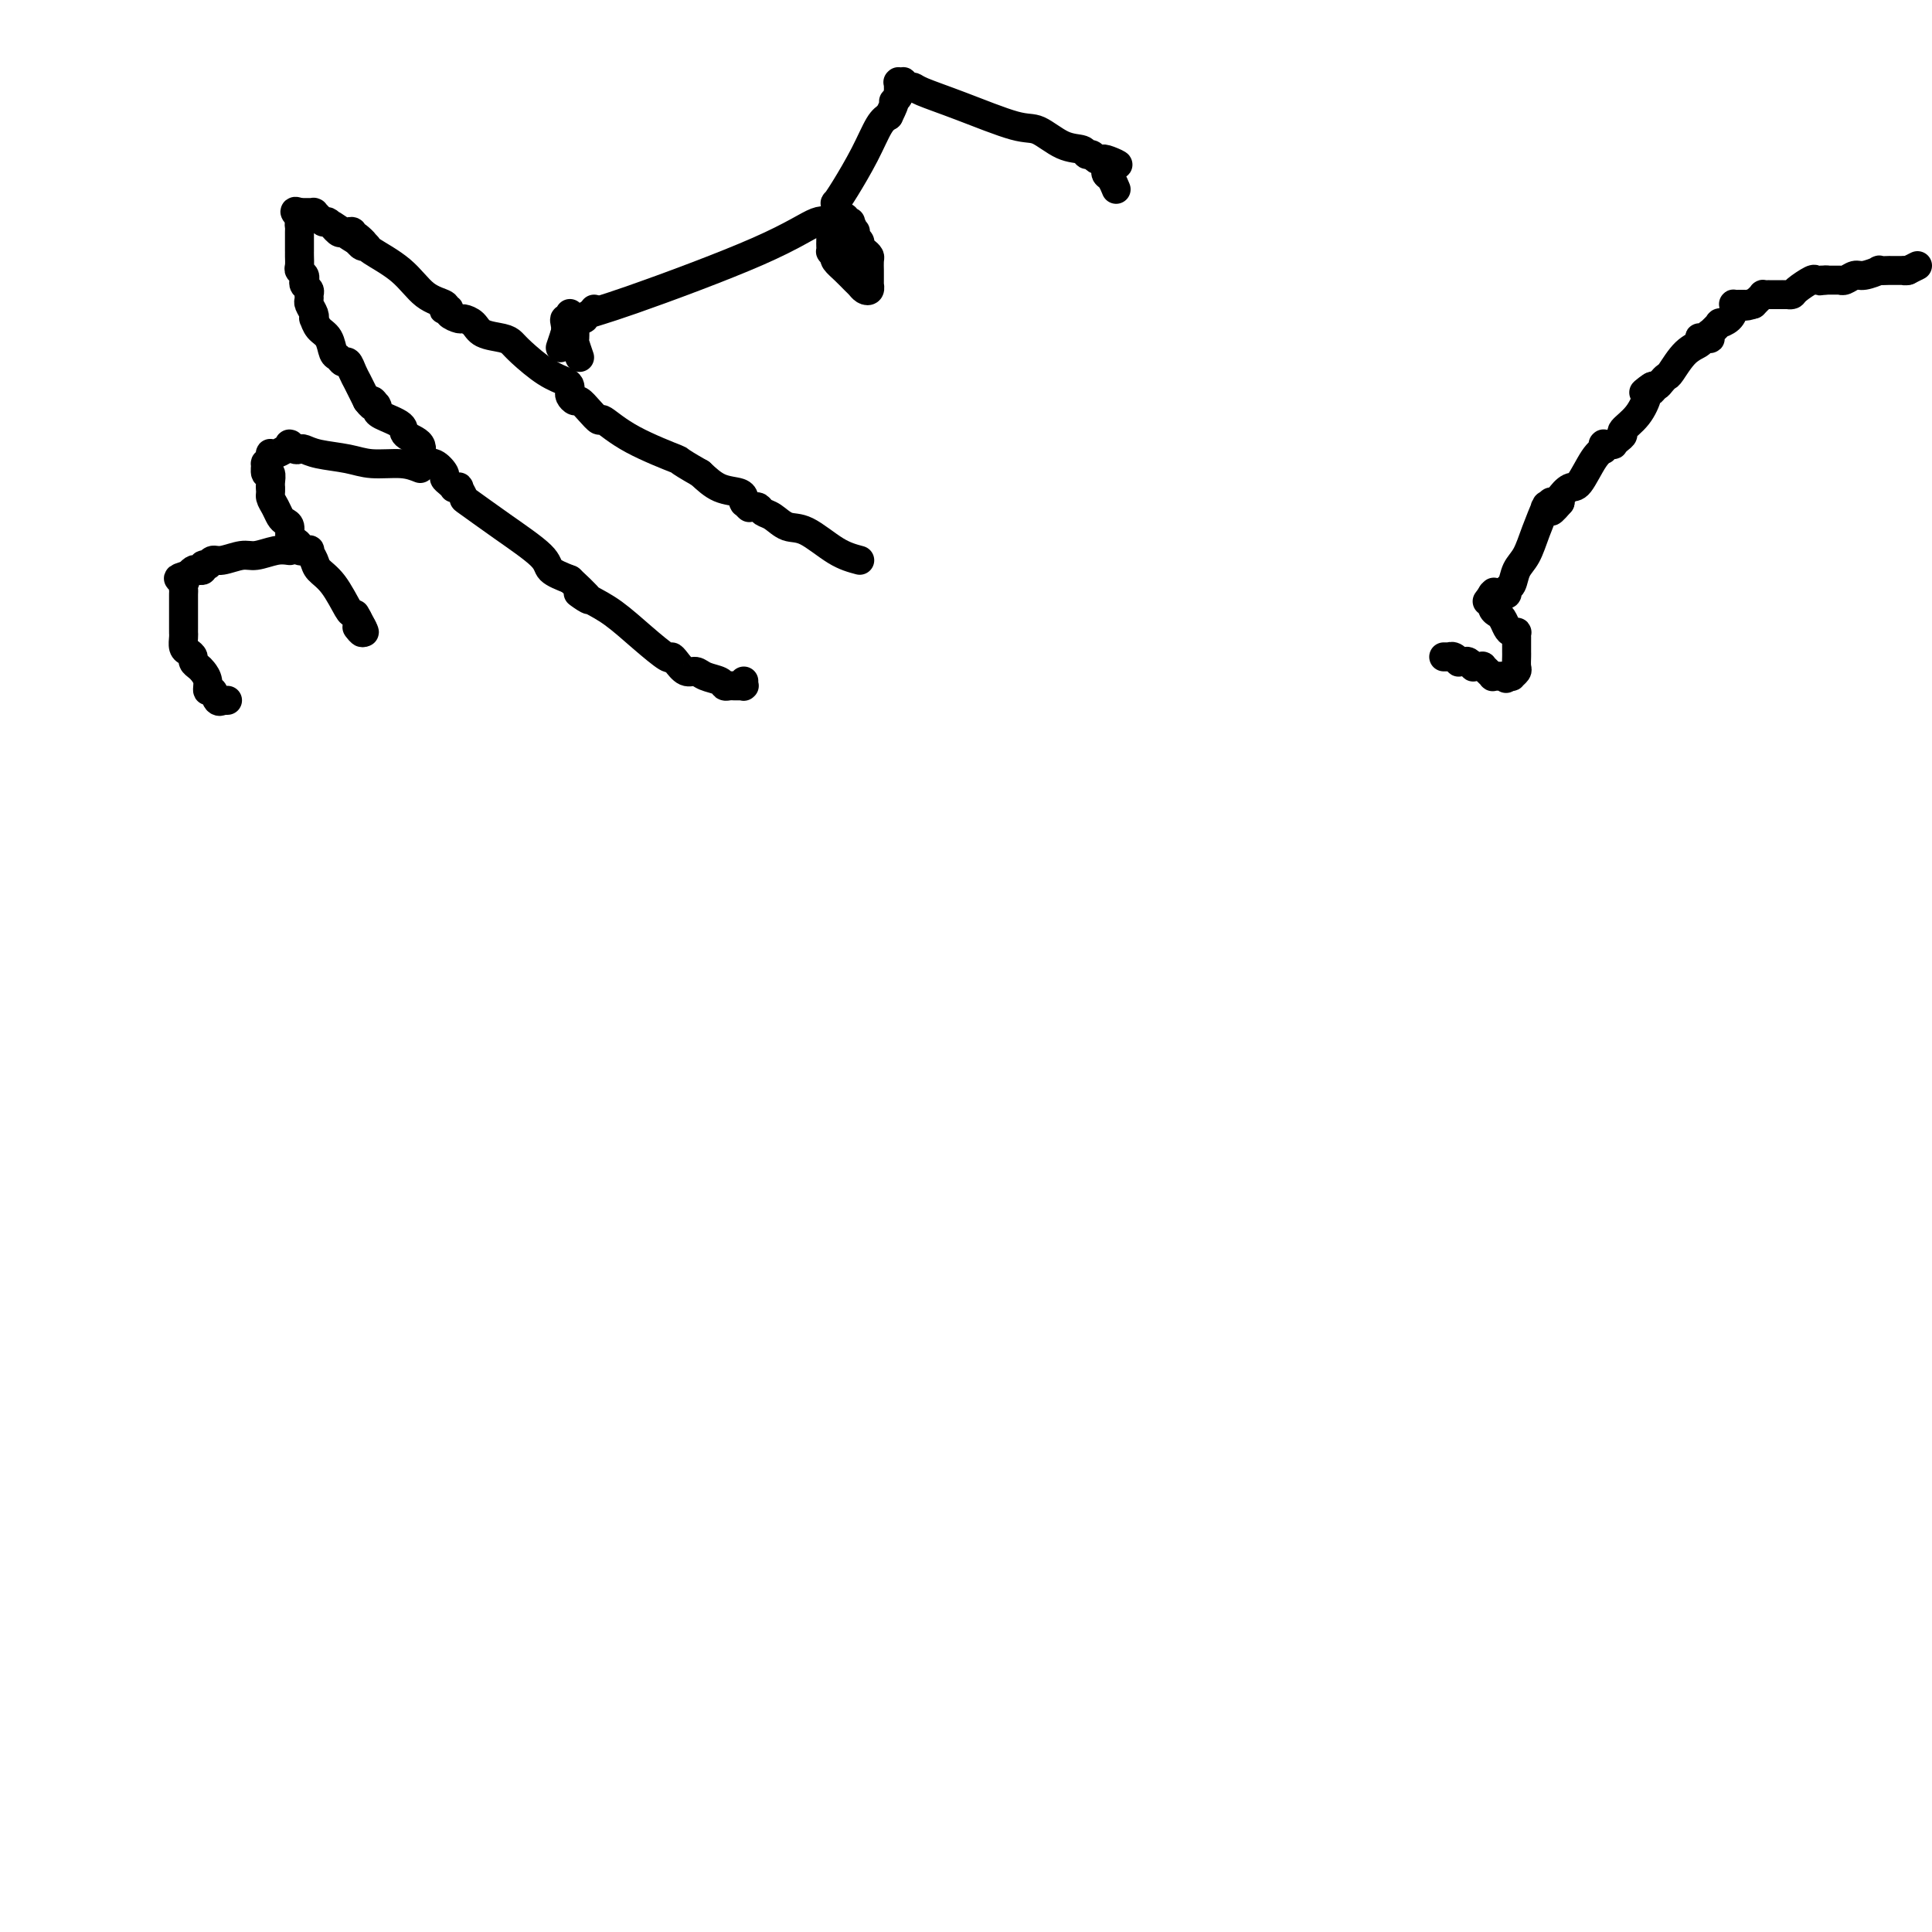 <svg viewBox='0 0 400 400' version='1.1' xmlns='http://www.w3.org/2000/svg' xmlns:xlink='http://www.w3.org/1999/xlink'><g fill='none' stroke='#000000' stroke-width='6' stroke-linecap='round' stroke-linejoin='round'><path d='M397,55c0.000,0.000 -2.000,1.000 -2,1'/><path d='M395,56c-0.552,0.155 -0.931,0.041 -1,0c-0.069,-0.041 0.174,-0.011 0,0c-0.174,0.011 -0.765,0.003 -1,0c-0.235,-0.003 -0.115,-0.001 0,0c0.115,0.001 0.223,0.000 0,0c-0.223,-0.000 -0.778,-0.000 -1,0c-0.222,0.000 -0.113,0.000 0,0c0.113,-0.000 0.229,-0.000 0,0c-0.229,0.000 -0.802,0.000 -1,0c-0.198,-0.000 -0.022,-0.001 0,0c0.022,0.001 -0.109,0.004 0,0c0.109,-0.004 0.458,-0.016 0,0c-0.458,0.016 -1.723,0.061 -2,0c-0.277,-0.061 0.434,-0.226 0,0c-0.434,0.226 -2.011,0.845 -3,1c-0.989,0.155 -1.388,-0.155 -2,0c-0.612,0.155 -1.436,0.774 -2,1c-0.564,0.226 -0.869,0.061 -1,0c-0.131,-0.061 -0.088,-0.016 0,0c0.088,0.016 0.220,0.004 0,0c-0.220,-0.004 -0.791,-0.001 -1,0c-0.209,0.001 -0.055,0.000 0,0c0.055,-0.000 0.011,-0.000 0,0c-0.011,0.000 0.011,0.000 0,0c-0.011,-0.000 -0.054,-0.000 0,0c0.054,0.000 0.207,0.000 0,0c-0.207,-0.000 -0.774,-0.000 -1,0c-0.226,0.000 -0.112,0.000 0,0c0.112,-0.000 0.223,-0.000 0,0c-0.223,0.000 -0.778,0.000 -1,0c-0.222,-0.000 -0.111,-0.000 0,0'/><path d='M378,58c-2.569,0.309 -0.491,0.083 0,0c0.491,-0.083 -0.604,-0.022 -1,0c-0.396,0.022 -0.093,0.004 0,0c0.093,-0.004 -0.024,0.005 0,0c0.024,-0.005 0.190,-0.026 0,0c-0.190,0.026 -0.734,0.098 -1,0c-0.266,-0.098 -0.252,-0.366 -1,0c-0.748,0.366 -2.257,1.366 -3,2c-0.743,0.634 -0.720,0.902 -1,1c-0.280,0.098 -0.863,0.026 -1,0c-0.137,-0.026 0.173,-0.007 0,0c-0.173,0.007 -0.830,0.002 -1,0c-0.170,-0.002 0.147,-0.001 0,0c-0.147,0.001 -0.757,0.000 -1,0c-0.243,-0.000 -0.118,-0.000 0,0c0.118,0.000 0.228,0.000 0,0c-0.228,-0.000 -0.793,-0.000 -1,0c-0.207,0.000 -0.056,0.000 0,0c0.056,-0.000 0.016,0.000 0,0c-0.016,-0.000 -0.008,-0.000 0,0c0.008,0.000 0.016,0.000 0,0c-0.016,-0.000 -0.056,-0.000 0,0c0.056,0.000 0.207,0.000 0,0c-0.207,-0.000 -0.773,-0.001 -1,0c-0.227,0.001 -0.116,0.003 0,0c0.116,-0.003 0.238,-0.011 0,0c-0.238,0.011 -0.834,0.042 -1,0c-0.166,-0.042 0.100,-0.155 0,0c-0.100,0.155 -0.565,0.580 -1,1c-0.435,0.420 -0.838,0.834 -1,1c-0.162,0.166 -0.081,0.083 0,0'/><path d='M363,63c-2.563,0.774 -1.470,0.207 -1,0c0.470,-0.207 0.318,-0.056 0,0c-0.318,0.056 -0.804,0.015 -1,0c-0.196,-0.015 -0.104,-0.004 0,0c0.104,0.004 0.220,0.001 0,0c-0.220,-0.001 -0.777,-0.001 -1,0c-0.223,0.001 -0.112,0.002 0,0c0.112,-0.002 0.225,-0.008 0,0c-0.225,0.008 -0.786,0.031 -1,0c-0.214,-0.031 -0.080,-0.116 0,0c0.080,0.116 0.105,0.431 0,1c-0.105,0.569 -0.340,1.391 -1,2c-0.660,0.609 -1.746,1.004 -2,1c-0.254,-0.004 0.325,-0.407 0,0c-0.325,0.407 -1.555,1.626 -2,2c-0.445,0.374 -0.105,-0.096 0,0c0.105,0.096 -0.023,0.758 0,1c0.023,0.242 0.199,0.065 0,0c-0.199,-0.065 -0.772,-0.018 -1,0c-0.228,0.018 -0.111,0.008 0,0c0.111,-0.008 0.218,-0.012 0,0c-0.218,0.012 -0.759,0.042 -1,0c-0.241,-0.042 -0.183,-0.156 0,0c0.183,0.156 0.491,0.580 0,1c-0.491,0.420 -1.780,0.834 -3,2c-1.220,1.166 -2.369,3.083 -3,4c-0.631,0.917 -0.744,0.834 -1,1c-0.256,0.166 -0.656,0.581 -1,1c-0.344,0.419 -0.631,0.844 -1,1c-0.369,0.156 -0.820,0.045 -1,0c-0.180,-0.045 -0.090,-0.022 0,0'/><path d='M342,80c-3.266,2.569 -0.932,0.490 0,0c0.932,-0.490 0.463,0.607 0,1c-0.463,0.393 -0.918,0.080 -1,0c-0.082,-0.080 0.210,0.072 0,1c-0.210,0.928 -0.922,2.631 -2,4c-1.078,1.369 -2.522,2.405 -3,3c-0.478,0.595 0.012,0.748 0,1c-0.012,0.252 -0.524,0.603 -1,1c-0.476,0.397 -0.916,0.838 -1,1c-0.084,0.162 0.188,0.043 0,0c-0.188,-0.043 -0.835,-0.012 -1,0c-0.165,0.012 0.152,0.003 0,0c-0.152,-0.003 -0.773,-0.001 -1,0c-0.227,0.001 -0.061,0.000 0,0c0.061,-0.000 0.016,0.000 0,0c-0.016,-0.000 -0.004,-0.001 0,0c0.004,0.001 0.001,0.004 0,0c-0.001,-0.004 -0.000,-0.015 0,0c0.000,0.015 -0.000,0.057 0,0c0.000,-0.057 0.001,-0.212 0,0c-0.001,0.212 -0.005,0.792 0,1c0.005,0.208 0.020,0.046 0,0c-0.020,-0.046 -0.074,0.024 0,0c0.074,-0.024 0.275,-0.144 0,0c-0.275,0.144 -1.026,0.550 -2,2c-0.974,1.450 -2.170,3.944 -3,5c-0.830,1.056 -1.294,0.675 -2,1c-0.706,0.325 -1.653,1.355 -2,2c-0.347,0.645 -0.093,0.904 0,1c0.093,0.096 0.027,0.027 0,0c-0.027,-0.027 -0.013,-0.014 0,0'/><path d='M323,104c-3.167,3.713 -1.584,0.995 -1,0c0.584,-0.995 0.170,-0.266 0,0c-0.170,0.266 -0.097,0.070 0,0c0.097,-0.070 0.219,-0.015 0,0c-0.219,0.015 -0.777,-0.009 -1,0c-0.223,0.009 -0.111,0.051 0,0c0.111,-0.051 0.220,-0.195 0,0c-0.220,0.195 -0.768,0.731 -1,1c-0.232,0.269 -0.146,0.273 0,0c0.146,-0.273 0.352,-0.823 0,0c-0.352,0.823 -1.261,3.018 -2,5c-0.739,1.982 -1.307,3.750 -2,5c-0.693,1.250 -1.510,1.981 -2,3c-0.490,1.019 -0.653,2.326 -1,3c-0.347,0.674 -0.876,0.717 -1,1c-0.124,0.283 0.159,0.808 0,1c-0.159,0.192 -0.761,0.051 -1,0c-0.239,-0.051 -0.116,-0.014 0,0c0.116,0.014 0.223,0.004 0,0c-0.223,-0.004 -0.778,-0.001 -1,0c-0.222,0.001 -0.112,0.000 0,0c0.112,-0.000 0.226,-0.000 0,0c-0.226,0.000 -0.793,0.000 -1,0c-0.207,-0.000 -0.056,-0.000 0,0c0.056,0.000 0.015,0.000 0,0c-0.015,-0.000 -0.004,-0.000 0,0c0.004,0.000 0.002,0.000 0,0'/><path d='M309,123c-2.166,2.940 -0.580,0.790 0,0c0.580,-0.790 0.154,-0.219 0,0c-0.154,0.219 -0.038,0.087 0,0c0.038,-0.087 -0.004,-0.128 0,0c0.004,0.128 0.054,0.427 0,1c-0.054,0.573 -0.210,1.422 0,2c0.210,0.578 0.788,0.886 1,1c0.212,0.114 0.060,0.032 0,0c-0.060,-0.032 -0.027,-0.016 0,0c0.027,0.016 0.048,0.032 0,0c-0.048,-0.032 -0.167,-0.114 0,0c0.167,0.114 0.619,0.422 1,1c0.381,0.578 0.691,1.427 1,2c0.309,0.573 0.619,0.872 1,1c0.381,0.128 0.834,0.087 1,0c0.166,-0.087 0.044,-0.219 0,0c-0.044,0.219 -0.012,0.789 0,1c0.012,0.211 0.003,0.063 0,0c-0.003,-0.063 -0.001,-0.042 0,0c0.001,0.042 0.000,0.104 0,0c-0.000,-0.104 -0.000,-0.375 0,0c0.000,0.375 0.001,1.396 0,2c-0.001,0.604 -0.004,0.793 0,1c0.004,0.207 0.016,0.434 0,1c-0.016,0.566 -0.060,1.472 0,2c0.060,0.528 0.222,0.678 0,1c-0.222,0.322 -0.829,0.818 -1,1c-0.171,0.182 0.094,0.052 0,0c-0.094,-0.052 -0.547,-0.026 -1,0'/><path d='M312,140c-0.326,0.928 -0.143,0.249 0,0c0.143,-0.249 0.244,-0.067 0,0c-0.244,0.067 -0.835,0.019 -1,0c-0.165,-0.019 0.095,-0.009 0,0c-0.095,0.009 -0.546,0.018 -1,0c-0.454,-0.018 -0.910,-0.061 -1,0c-0.090,0.061 0.187,0.227 0,0c-0.187,-0.227 -0.837,-0.845 -1,-1c-0.163,-0.155 0.163,0.154 0,0c-0.163,-0.154 -0.813,-0.772 -1,-1c-0.187,-0.228 0.091,-0.065 0,0c-0.091,0.065 -0.549,0.032 -1,0c-0.451,-0.032 -0.895,-0.061 -1,0c-0.105,0.061 0.130,0.214 0,0c-0.130,-0.214 -0.626,-0.793 -1,-1c-0.374,-0.207 -0.626,-0.041 -1,0c-0.374,0.041 -0.871,-0.041 -1,0c-0.129,0.041 0.110,0.207 0,0c-0.110,-0.207 -0.569,-0.788 -1,-1c-0.431,-0.212 -0.833,-0.057 -1,0c-0.167,0.057 -0.097,0.015 0,0c0.097,-0.015 0.222,-0.004 0,0c-0.222,0.004 -0.792,0.001 -1,0c-0.208,-0.001 -0.056,-0.000 0,0c0.056,0.000 0.015,0.000 0,0c-0.015,-0.000 -0.004,-0.000 0,0c0.004,0.000 0.001,0.000 0,0c-0.001,-0.000 -0.001,-0.000 0,0'/><path d='M178,116c-1.535,-0.408 -3.069,-0.816 -5,-2c-1.931,-1.184 -4.258,-3.144 -6,-4c-1.742,-0.856 -2.900,-0.608 -4,-1c-1.100,-0.392 -2.141,-1.426 -3,-2c-0.859,-0.574 -1.537,-0.690 -2,-1c-0.463,-0.310 -0.712,-0.814 -1,-1c-0.288,-0.186 -0.617,-0.054 -1,0c-0.383,0.054 -0.821,0.028 -1,0c-0.179,-0.028 -0.101,-0.059 0,0c0.101,0.059 0.223,0.208 0,0c-0.223,-0.208 -0.792,-0.774 -1,-1c-0.208,-0.226 -0.056,-0.112 0,0c0.056,0.112 0.014,0.223 0,0c-0.014,-0.223 -0.002,-0.779 0,-1c0.002,-0.221 -0.008,-0.106 0,0c0.008,0.106 0.033,0.204 0,0c-0.033,-0.204 -0.124,-0.709 -1,-1c-0.876,-0.291 -2.536,-0.369 -4,-1c-1.464,-0.631 -2.732,-1.816 -4,-3'/><path d='M145,98c-5.786,-3.288 -3.752,-2.508 -5,-3c-1.248,-0.492 -5.777,-2.255 -9,-4c-3.223,-1.745 -5.139,-3.472 -6,-4c-0.861,-0.528 -0.665,0.143 -1,0c-0.335,-0.143 -1.200,-1.099 -2,-2c-0.800,-0.901 -1.535,-1.747 -2,-2c-0.465,-0.253 -0.662,0.087 -1,0c-0.338,-0.087 -0.819,-0.602 -1,-1c-0.181,-0.398 -0.062,-0.680 0,-1c0.062,-0.320 0.066,-0.677 0,-1c-0.066,-0.323 -0.204,-0.612 -1,-1c-0.796,-0.388 -2.251,-0.877 -4,-2c-1.749,-1.123 -3.791,-2.882 -5,-4c-1.209,-1.118 -1.585,-1.596 -2,-2c-0.415,-0.404 -0.869,-0.734 -2,-1c-1.131,-0.266 -2.938,-0.466 -4,-1c-1.062,-0.534 -1.380,-1.401 -2,-2c-0.620,-0.599 -1.543,-0.931 -2,-1c-0.457,-0.069 -0.449,0.126 -1,0c-0.551,-0.126 -1.661,-0.572 -2,-1c-0.339,-0.428 0.094,-0.836 0,-1c-0.094,-0.164 -0.714,-0.083 -1,0c-0.286,0.083 -0.238,0.170 0,0c0.238,-0.170 0.667,-0.596 0,-1c-0.667,-0.404 -2.430,-0.787 -4,-2c-1.570,-1.213 -2.946,-3.257 -5,-5c-2.054,-1.743 -4.785,-3.185 -6,-4c-1.215,-0.815 -0.913,-1.002 -1,-1c-0.087,0.002 -0.562,0.193 -1,0c-0.438,-0.193 -0.839,-0.769 -1,-1c-0.161,-0.231 -0.080,-0.115 0,0'/><path d='M74,50c-11.000,-7.366 -2.999,-1.781 0,0c2.999,1.781 0.997,-0.240 0,-1c-0.997,-0.760 -0.988,-0.257 -1,0c-0.012,0.257 -0.044,0.267 0,0c0.044,-0.267 0.163,-0.811 0,-1c-0.163,-0.189 -0.607,-0.022 -1,0c-0.393,0.022 -0.735,-0.102 -1,0c-0.265,0.102 -0.453,0.430 -1,0c-0.547,-0.430 -1.453,-1.618 -2,-2c-0.547,-0.382 -0.735,0.041 -1,0c-0.265,-0.041 -0.606,-0.547 -1,-1c-0.394,-0.453 -0.841,-0.853 -1,-1c-0.159,-0.147 -0.029,-0.039 0,0c0.029,0.039 -0.044,0.011 0,0c0.044,-0.011 0.204,-0.003 0,0c-0.204,0.003 -0.773,0.001 -1,0c-0.227,-0.001 -0.112,-0.000 0,0c0.112,0.000 0.222,0.000 0,0c-0.222,-0.000 -0.778,-0.000 -1,0c-0.222,0.000 -0.112,0.000 0,0c0.112,-0.000 0.226,-0.000 0,0c-0.226,0.000 -0.793,0.000 -1,0c-0.207,-0.000 -0.056,-0.000 0,0c0.056,0.000 0.015,0.000 0,0c-0.015,-0.000 -0.004,-0.000 0,0c0.004,0.000 0.001,0.000 0,0c-0.001,-0.000 -0.000,-0.000 0,0c0.000,0.000 0.000,0.000 0,0c-0.000,-0.000 -0.000,-0.000 0,0'/><path d='M62,44c-1.856,-0.748 -0.497,0.381 0,1c0.497,0.619 0.133,0.729 0,1c-0.133,0.271 -0.036,0.703 0,1c0.036,0.297 0.010,0.457 0,1c-0.010,0.543 -0.003,1.468 0,2c0.003,0.532 0.001,0.671 0,1c-0.001,0.329 -0.001,0.848 0,1c0.001,0.152 0.004,-0.061 0,0c-0.004,0.061 -0.015,0.398 0,1c0.015,0.602 0.056,1.471 0,2c-0.056,0.529 -0.207,0.719 0,1c0.207,0.281 0.773,0.653 1,1c0.227,0.347 0.114,0.671 0,1c-0.114,0.329 -0.228,0.665 0,1c0.228,0.335 0.797,0.671 1,1c0.203,0.329 0.041,0.653 0,1c-0.041,0.347 0.041,0.718 0,1c-0.041,0.282 -0.205,0.474 0,1c0.205,0.526 0.780,1.385 1,2c0.220,0.615 0.086,0.984 0,1c-0.086,0.016 -0.125,-0.323 0,0c0.125,0.323 0.415,1.306 1,2c0.585,0.694 1.466,1.098 2,2c0.534,0.902 0.720,2.300 1,3c0.280,0.700 0.652,0.701 1,1c0.348,0.299 0.671,0.895 1,1c0.329,0.105 0.666,-0.281 1,0c0.334,0.281 0.667,1.230 1,2c0.333,0.770 0.667,1.361 1,2c0.333,0.639 0.667,1.325 1,2c0.333,0.675 0.667,1.337 1,2'/><path d='M76,83c1.713,2.261 0.995,0.413 1,0c0.005,-0.413 0.733,0.607 1,1c0.267,0.393 0.071,0.158 0,0c-0.071,-0.158 -0.019,-0.238 0,0c0.019,0.238 0.005,0.795 0,1c-0.005,0.205 -0.002,0.057 0,0c0.002,-0.057 0.001,-0.023 0,0c-0.001,0.023 -0.003,0.037 0,0c0.003,-0.037 0.012,-0.124 0,0c-0.012,0.124 -0.046,0.460 1,1c1.046,0.540 3.172,1.284 4,2c0.828,0.716 0.357,1.406 1,2c0.643,0.594 2.401,1.094 3,2c0.599,0.906 0.041,2.218 0,3c-0.041,0.782 0.437,1.035 1,1c0.563,-0.035 1.213,-0.360 2,0c0.787,0.360 1.712,1.403 2,2c0.288,0.597 -0.062,0.749 0,1c0.062,0.251 0.537,0.601 1,1c0.463,0.399 0.913,0.846 1,1c0.087,0.154 -0.188,0.013 0,0c0.188,-0.013 0.840,0.101 1,0c0.160,-0.101 -0.170,-0.417 0,0c0.170,0.417 0.841,1.568 1,2c0.159,0.432 -0.195,0.146 1,1c1.195,0.854 3.939,2.847 7,5c3.061,2.153 6.440,4.464 8,6c1.560,1.536 1.303,2.296 2,3c0.697,0.704 2.349,1.352 4,2'/><path d='M118,120c6.890,6.374 3.114,3.810 2,3c-1.114,-0.810 0.433,0.132 2,1c1.567,0.868 3.154,1.660 5,3c1.846,1.340 3.950,3.228 6,5c2.050,1.772 4.044,3.426 5,4c0.956,0.574 0.874,0.066 1,0c0.126,-0.066 0.461,0.311 1,1c0.539,0.689 1.282,1.691 2,2c0.718,0.309 1.411,-0.075 2,0c0.589,0.075 1.076,0.609 2,1c0.924,0.391 2.286,0.641 3,1c0.714,0.359 0.779,0.828 1,1c0.221,0.172 0.599,0.046 1,0c0.401,-0.046 0.825,-0.012 1,0c0.175,0.012 0.100,0.003 0,0c-0.100,-0.003 -0.224,-0.001 0,0c0.224,0.001 0.796,0.000 1,0c0.204,-0.000 0.041,-0.000 0,0c-0.041,0.000 0.042,0.001 0,0c-0.042,-0.001 -0.207,-0.004 0,0c0.207,0.004 0.788,0.015 1,0c0.212,-0.015 0.057,-0.056 0,0c-0.057,0.056 -0.015,0.207 0,0c0.015,-0.207 0.004,-0.774 0,-1c-0.004,-0.226 -0.002,-0.113 0,0'/><path d='M87,97c-1.120,-0.447 -2.240,-0.894 -4,-1c-1.760,-0.106 -4.159,0.129 -6,0c-1.841,-0.129 -3.123,-0.622 -5,-1c-1.877,-0.378 -4.349,-0.641 -6,-1c-1.651,-0.359 -2.481,-0.814 -3,-1c-0.519,-0.186 -0.727,-0.103 -1,0c-0.273,0.103 -0.611,0.227 -1,0c-0.389,-0.227 -0.829,-0.803 -1,-1c-0.171,-0.197 -0.074,-0.014 0,0c0.074,0.014 0.125,-0.141 0,0c-0.125,0.141 -0.426,0.578 -1,1c-0.574,0.422 -1.421,0.830 -2,1c-0.579,0.170 -0.891,0.102 -1,0c-0.109,-0.102 -0.015,-0.240 0,0c0.015,0.240 -0.050,0.857 0,1c0.050,0.143 0.213,-0.188 0,0c-0.213,0.188 -0.803,0.894 -1,1c-0.197,0.106 -0.000,-0.389 0,0c0.000,0.389 -0.196,1.661 0,2c0.196,0.339 0.783,-0.255 1,0c0.217,0.255 0.062,1.359 0,2c-0.062,0.641 -0.031,0.821 0,1'/><path d='M56,101c0.107,1.134 -0.125,1.469 0,2c0.125,0.531 0.607,1.259 1,2c0.393,0.741 0.696,1.494 1,2c0.304,0.506 0.608,0.765 1,1c0.392,0.235 0.874,0.445 1,1c0.126,0.555 -0.102,1.456 0,2c0.102,0.544 0.534,0.733 1,1c0.466,0.267 0.965,0.614 1,1c0.035,0.386 -0.396,0.813 0,1c0.396,0.187 1.617,0.133 2,0c0.383,-0.133 -0.073,-0.347 0,0c0.073,0.347 0.674,1.255 1,2c0.326,0.745 0.378,1.327 1,2c0.622,0.673 1.813,1.437 3,3c1.187,1.563 2.371,3.925 3,5c0.629,1.075 0.705,0.863 1,1c0.295,0.137 0.810,0.624 1,1c0.190,0.376 0.055,0.641 0,1c-0.055,0.359 -0.029,0.810 0,1c0.029,0.190 0.060,0.117 0,0c-0.060,-0.117 -0.211,-0.279 0,0c0.211,0.279 0.786,1.000 1,1c0.214,-0.000 0.068,-0.722 0,-1c-0.068,-0.278 -0.057,-0.113 0,0c0.057,0.113 0.159,0.175 0,0c-0.159,-0.175 -0.580,-0.588 -1,-1'/><path d='M74,129c2.800,4.133 0.800,0.467 0,-1c-0.800,-1.467 -0.400,-0.733 0,0'/><path d='M60,114c-0.877,-0.122 -1.755,-0.244 -3,0c-1.245,0.244 -2.859,0.854 -4,1c-1.141,0.146 -1.809,-0.171 -3,0c-1.191,0.171 -2.907,0.831 -4,1c-1.093,0.169 -1.565,-0.152 -2,0c-0.435,0.152 -0.834,0.776 -1,1c-0.166,0.224 -0.100,0.046 0,0c0.100,-0.046 0.234,0.039 0,0c-0.234,-0.039 -0.837,-0.203 -1,0c-0.163,0.203 0.114,0.773 0,1c-0.114,0.227 -0.618,0.112 -1,0c-0.382,-0.112 -0.641,-0.223 -1,0c-0.359,0.223 -0.817,0.778 -1,1c-0.183,0.222 -0.092,0.111 0,0'/><path d='M39,119c-3.475,0.953 -1.663,0.835 -1,1c0.663,0.165 0.178,0.611 0,1c-0.178,0.389 -0.048,0.719 0,1c0.048,0.281 0.013,0.513 0,1c-0.013,0.487 -0.003,1.230 0,2c0.003,0.770 0.001,1.567 0,2c-0.001,0.433 -0.001,0.501 0,1c0.001,0.499 0.003,1.429 0,2c-0.003,0.571 -0.011,0.783 0,1c0.011,0.217 0.041,0.439 0,1c-0.041,0.561 -0.151,1.460 0,2c0.151,0.540 0.565,0.721 1,1c0.435,0.279 0.891,0.654 1,1c0.109,0.346 -0.129,0.661 0,1c0.129,0.339 0.626,0.702 1,1c0.374,0.298 0.625,0.532 1,1c0.375,0.468 0.875,1.169 1,2c0.125,0.831 -0.125,1.792 0,2c0.125,0.208 0.626,-0.337 1,0c0.374,0.337 0.622,1.554 1,2c0.378,0.446 0.886,0.119 1,0c0.114,-0.119 -0.165,-0.032 0,0c0.165,0.032 0.775,0.009 1,0c0.225,-0.009 0.064,-0.002 0,0c-0.064,0.002 -0.032,0.001 0,0'/><path d='M120,74c-0.423,-1.238 -0.845,-2.475 -1,-3c-0.155,-0.525 -0.041,-0.337 0,-1c0.041,-0.663 0.011,-2.178 0,-3c-0.011,-0.822 -0.003,-0.952 0,-1c0.003,-0.048 0.001,-0.014 0,0c-0.001,0.014 -0.000,0.007 0,0'/><path d='M123,64c0.000,0.000 0.100,0.100 0.1,0.1'/><path d='M116,72c0.000,0.000 1.000,-3.000 1,-3'/><path d='M117,69c0.171,-0.852 0.098,-1.483 0,-2c-0.098,-0.517 -0.223,-0.922 0,-1c0.223,-0.078 0.792,0.170 1,0c0.208,-0.170 0.056,-0.760 0,-1c-0.056,-0.240 -0.015,-0.131 0,0c0.015,0.131 0.004,0.284 0,0c-0.004,-0.284 -0.001,-1.005 0,-1c0.001,0.005 0.001,0.737 0,1c-0.001,0.263 -0.001,0.056 0,0c0.001,-0.056 0.004,0.037 0,0c-0.004,-0.037 -0.016,-0.206 0,0c0.016,0.206 0.060,0.787 0,1c-0.060,0.213 -0.223,0.058 0,0c0.223,-0.058 0.831,-0.019 1,0c0.169,0.019 -0.102,0.016 0,0c0.102,-0.016 0.576,-0.046 1,0c0.424,0.046 0.799,0.169 1,0c0.201,-0.169 0.229,-0.629 1,-1c0.771,-0.371 2.285,-0.653 9,-3c6.715,-2.347 18.630,-6.759 26,-10c7.370,-3.241 10.194,-5.309 12,-6c1.806,-0.691 2.593,-0.003 3,0c0.407,0.003 0.435,-0.679 1,-1c0.565,-0.321 1.668,-0.279 2,0c0.332,0.279 -0.107,0.797 0,1c0.107,0.203 0.760,0.093 1,0c0.240,-0.093 0.069,-0.169 0,0c-0.069,0.169 -0.034,0.585 0,1'/><path d='M176,47c1.083,0.156 0.289,0.045 0,0c-0.289,-0.045 -0.074,-0.026 0,0c0.074,0.026 0.006,0.059 0,0c-0.006,-0.059 0.050,-0.209 0,0c-0.050,0.209 -0.206,0.777 0,1c0.206,0.223 0.772,0.101 1,0c0.228,-0.101 0.116,-0.182 0,0c-0.116,0.182 -0.238,0.626 0,1c0.238,0.374 0.834,0.677 1,1c0.166,0.323 -0.099,0.668 0,1c0.099,0.332 0.562,0.653 1,1c0.438,0.347 0.849,0.720 1,1c0.151,0.280 0.040,0.466 0,1c-0.040,0.534 -0.011,1.415 0,2c0.011,0.585 0.003,0.875 0,1c-0.003,0.125 -0.001,0.085 0,0c0.001,-0.085 0.000,-0.215 0,0c-0.000,0.215 -0.000,0.775 0,1c0.000,0.225 0.001,0.117 0,0c-0.001,-0.117 -0.003,-0.241 0,0c0.003,0.241 0.012,0.846 0,1c-0.012,0.154 -0.044,-0.143 0,0c0.044,0.143 0.164,0.726 0,1c-0.164,0.274 -0.612,0.238 -1,0c-0.388,-0.238 -0.717,-0.680 -1,-1c-0.283,-0.320 -0.519,-0.519 -1,-1c-0.481,-0.481 -1.206,-1.245 -2,-2c-0.794,-0.755 -1.655,-1.501 -2,-2c-0.345,-0.499 -0.172,-0.749 0,-1'/><path d='M173,53c-1.309,-1.107 -1.083,-0.875 -1,-1c0.083,-0.125 0.022,-0.608 0,-1c-0.022,-0.392 -0.006,-0.694 0,-1c0.006,-0.306 0.002,-0.618 0,-1c-0.002,-0.382 -0.000,-0.835 0,-1c0.000,-0.165 0.000,-0.043 0,0c-0.000,0.043 -0.000,0.008 0,0c0.000,-0.008 0.000,0.013 0,0c-0.000,-0.013 -0.000,-0.060 0,0c0.000,0.060 0.000,0.227 0,0c-0.000,-0.227 -0.001,-0.848 0,-1c0.001,-0.152 0.004,0.166 0,0c-0.004,-0.166 -0.015,-0.815 0,-1c0.015,-0.185 0.057,0.094 0,0c-0.057,-0.094 -0.211,-0.561 0,-1c0.211,-0.439 0.789,-0.850 1,-1c0.211,-0.150 0.057,-0.039 0,0c-0.057,0.039 -0.015,0.007 0,0c0.015,-0.007 0.004,0.012 0,0c-0.004,-0.012 -0.001,-0.056 0,0c0.001,0.056 0.000,0.212 0,0c-0.000,-0.212 0.000,-0.793 0,-1c-0.000,-0.207 -0.001,-0.040 0,0c0.001,0.040 0.005,-0.048 0,0c-0.005,0.048 -0.017,0.230 0,0c0.017,-0.230 0.063,-0.874 0,-1c-0.063,-0.126 -0.235,0.265 0,0c0.235,-0.265 0.877,-1.184 2,-3c1.123,-1.816 2.725,-4.527 4,-7c1.275,-2.473 2.221,-4.706 3,-6c0.779,-1.294 1.389,-1.647 2,-2'/><path d='M184,24c1.868,-3.730 1.036,-3.056 1,-3c-0.036,0.056 0.722,-0.507 1,-1c0.278,-0.493 0.074,-0.917 0,-1c-0.074,-0.083 -0.020,0.175 0,0c0.020,-0.175 0.005,-0.783 0,-1c-0.005,-0.217 -0.001,-0.044 0,0c0.001,0.044 -0.001,-0.041 0,0c0.001,0.041 0.004,0.207 0,0c-0.004,-0.207 -0.016,-0.789 0,-1c0.016,-0.211 0.060,-0.053 0,0c-0.060,0.053 -0.223,-0.000 0,0c0.223,0.000 0.832,0.054 1,0c0.168,-0.054 -0.107,-0.217 0,0c0.107,0.217 0.594,0.815 1,1c0.406,0.185 0.729,-0.044 1,0c0.271,0.044 0.490,0.362 2,1c1.510,0.638 4.310,1.595 8,3c3.690,1.405 8.270,3.256 11,4c2.730,0.744 3.610,0.380 5,1c1.390,0.620 3.289,2.222 5,3c1.711,0.778 3.233,0.730 4,1c0.767,0.270 0.780,0.857 1,1c0.220,0.143 0.647,-0.158 1,0c0.353,0.158 0.631,0.774 1,1c0.369,0.226 0.830,0.061 1,0c0.170,-0.061 0.049,-0.017 0,0c-0.049,0.017 -0.024,0.009 0,0'/><path d='M228,33c6.260,2.260 2.409,0.408 1,0c-1.409,-0.408 -0.378,0.626 0,1c0.378,0.374 0.101,0.086 0,0c-0.101,-0.086 -0.027,0.029 0,0c0.027,-0.029 0.007,-0.204 0,0c-0.007,0.204 -0.002,0.786 0,1c0.002,0.214 -0.000,0.061 0,0c0.000,-0.061 0.003,-0.029 0,0c-0.003,0.029 -0.011,0.054 0,0c0.011,-0.054 0.042,-0.186 0,0c-0.042,0.186 -0.155,0.689 0,1c0.155,0.311 0.580,0.430 1,1c0.420,0.570 0.834,1.591 1,2c0.166,0.409 0.083,0.204 0,0'/></g>
</svg>